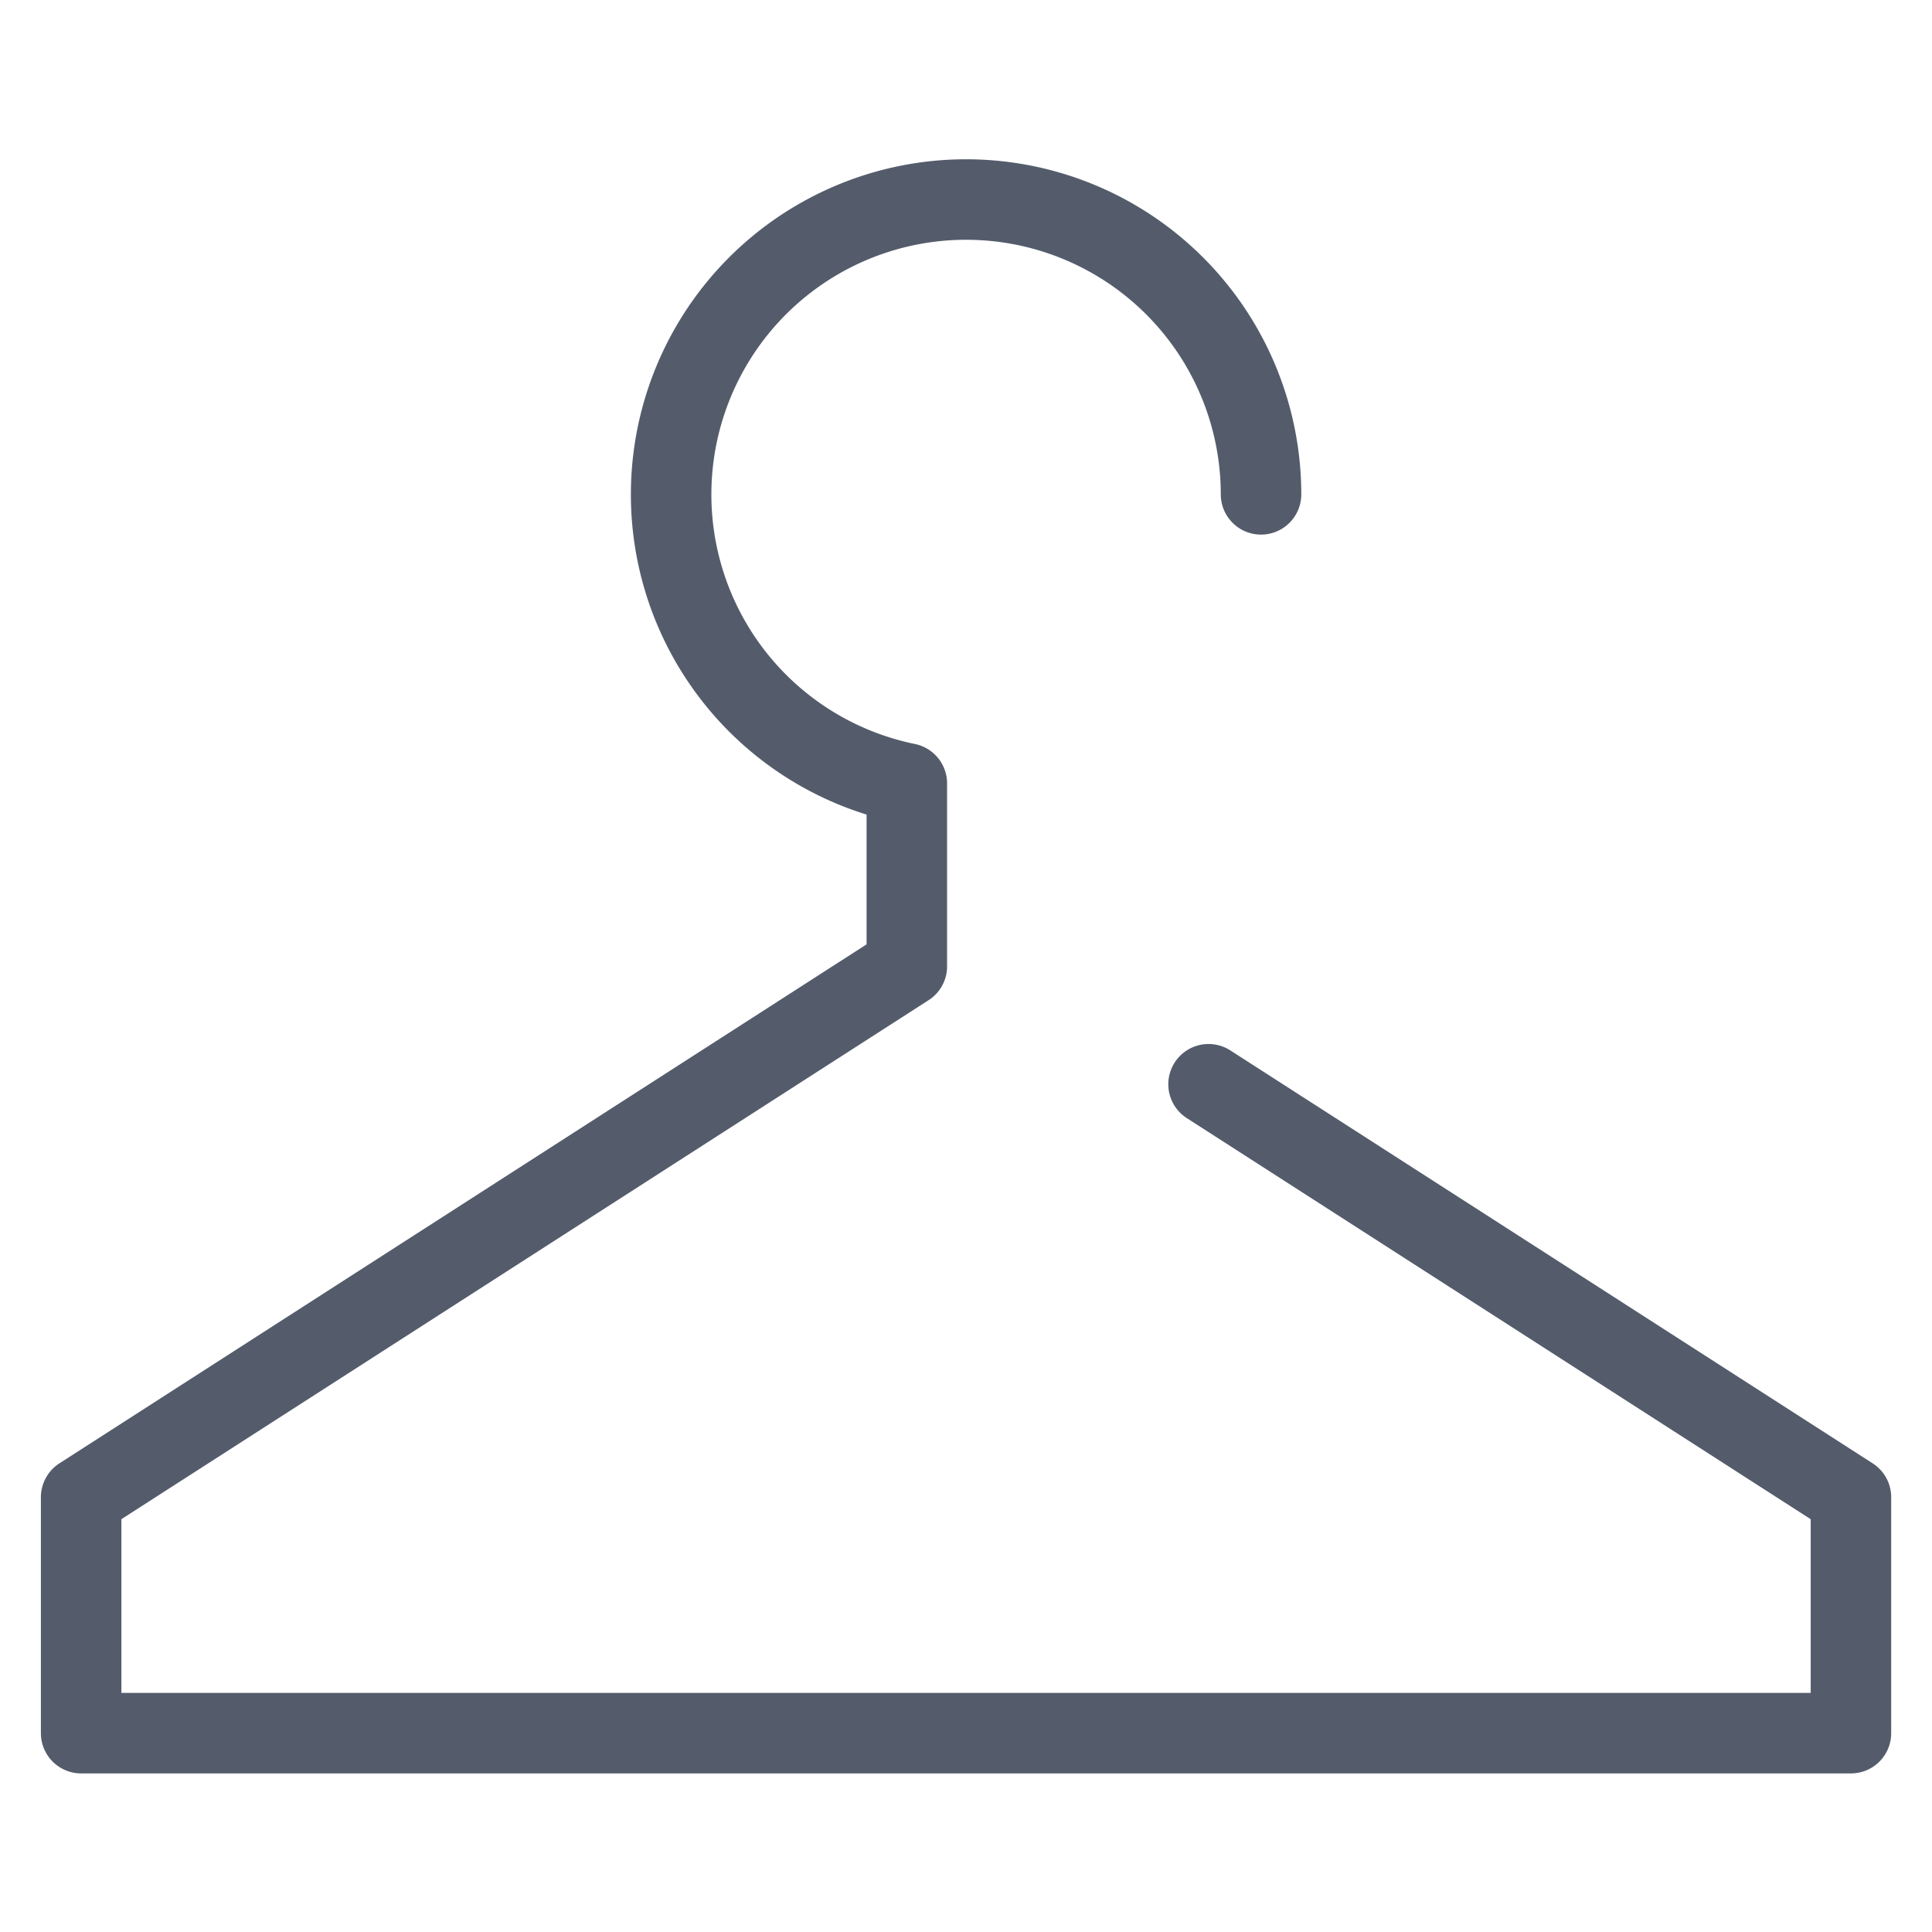 <svg xmlns="http://www.w3.org/2000/svg" xmlns:xlink="http://www.w3.org/1999/xlink" width="24" height="24" viewBox="0 0 24 24">
  <defs>
    <clipPath id="clip-path">
      <rect id="Rectangle_1" data-name="Rectangle 1" width="24" height="24" transform="translate(93 695)" fill="#e5e5e5"/>
    </clipPath>
  </defs>
  <g id="walk-in-closet" transform="translate(-93 -695)" clip-path="url(#clip-path)">
    <g id="clothing-hanger" transform="translate(93.234 695.154)">
      <path id="Path_33" data-name="Path 33" d="M15.431,5.987a3.664,3.664,0,1,0-4.4,3.591v2.272L.774,18.445v2.931H22.759V18.445l-7.98-5.13" fill="none" stroke="#545c6c" stroke-linecap="round" stroke-linejoin="round" stroke-width="1"/>
    </g>
  </g>
</svg>
